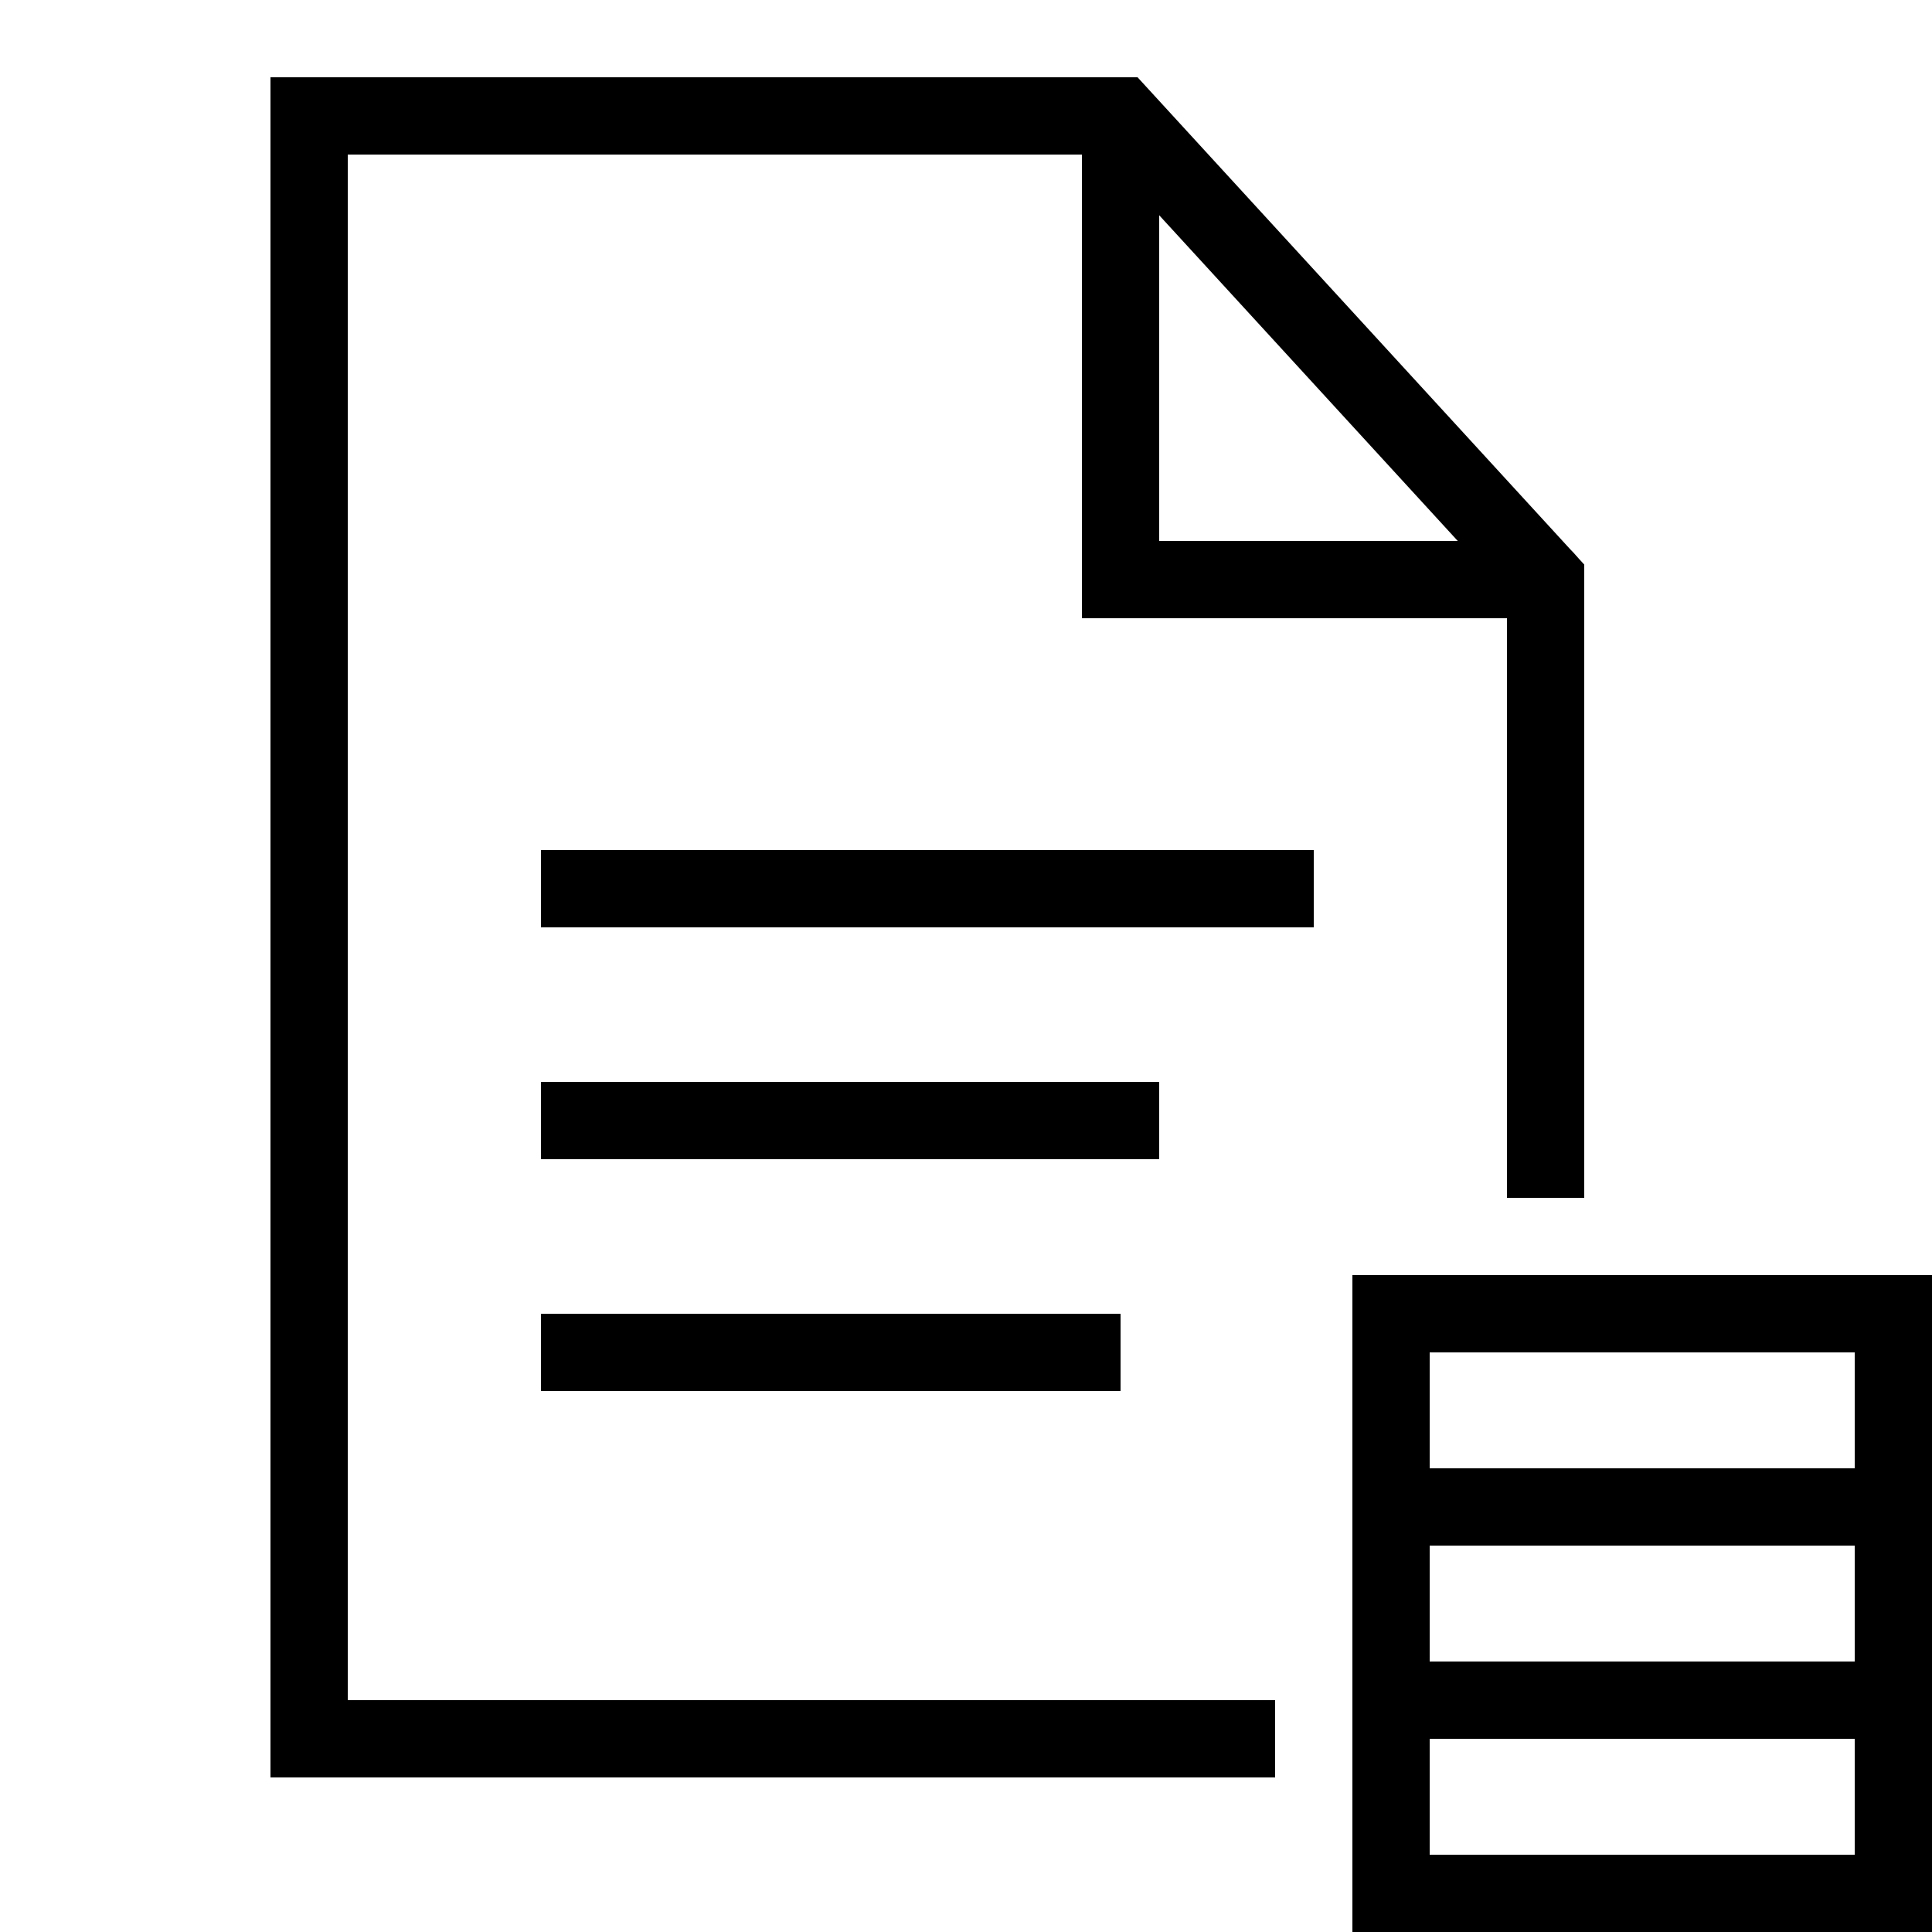 <?xml version="1.0" encoding="iso-8859-1"?><!-- Generator: Adobe Illustrator 21.1.0, SVG Export Plug-In . SVG Version: 6.00 Build 0)  --><svg xmlns="http://www.w3.org/2000/svg" xmlns:xlink="http://www.w3.org/1999/xlink" viewBox="0 0 50 50" width="50px" height="50px"><line style="fill:none;stroke:#000000;stroke-width:2;stroke-miterlimit:10;" x1="37" y1="39" x2="48" y2="39"/><line style="fill:none;stroke:#000000;stroke-width:2;stroke-miterlimit:10;" x1="37" y1="44" x2="48" y2="44"/><rect x="36" y="34" style="fill:none;stroke:#000000;stroke-width:2;stroke-miterlimit:10;" width="13" height="15"/><polyline style="fill:none;stroke:#000000;stroke-width:2;stroke-linecap:round;stroke-miterlimit:10;" points="40,15 29,15 29,4 "/><polyline style="fill:none;stroke:#000000;stroke-width:2;stroke-miterlimit:10;" points="33,45 8,45 8,3 29,3 40,15 40,31 "/><rect x="14" y="22" width="20" height="2"/><rect x="14" y="34" width="15" height="2"/><rect x="14" y="28" width="16" height="2"/></svg>